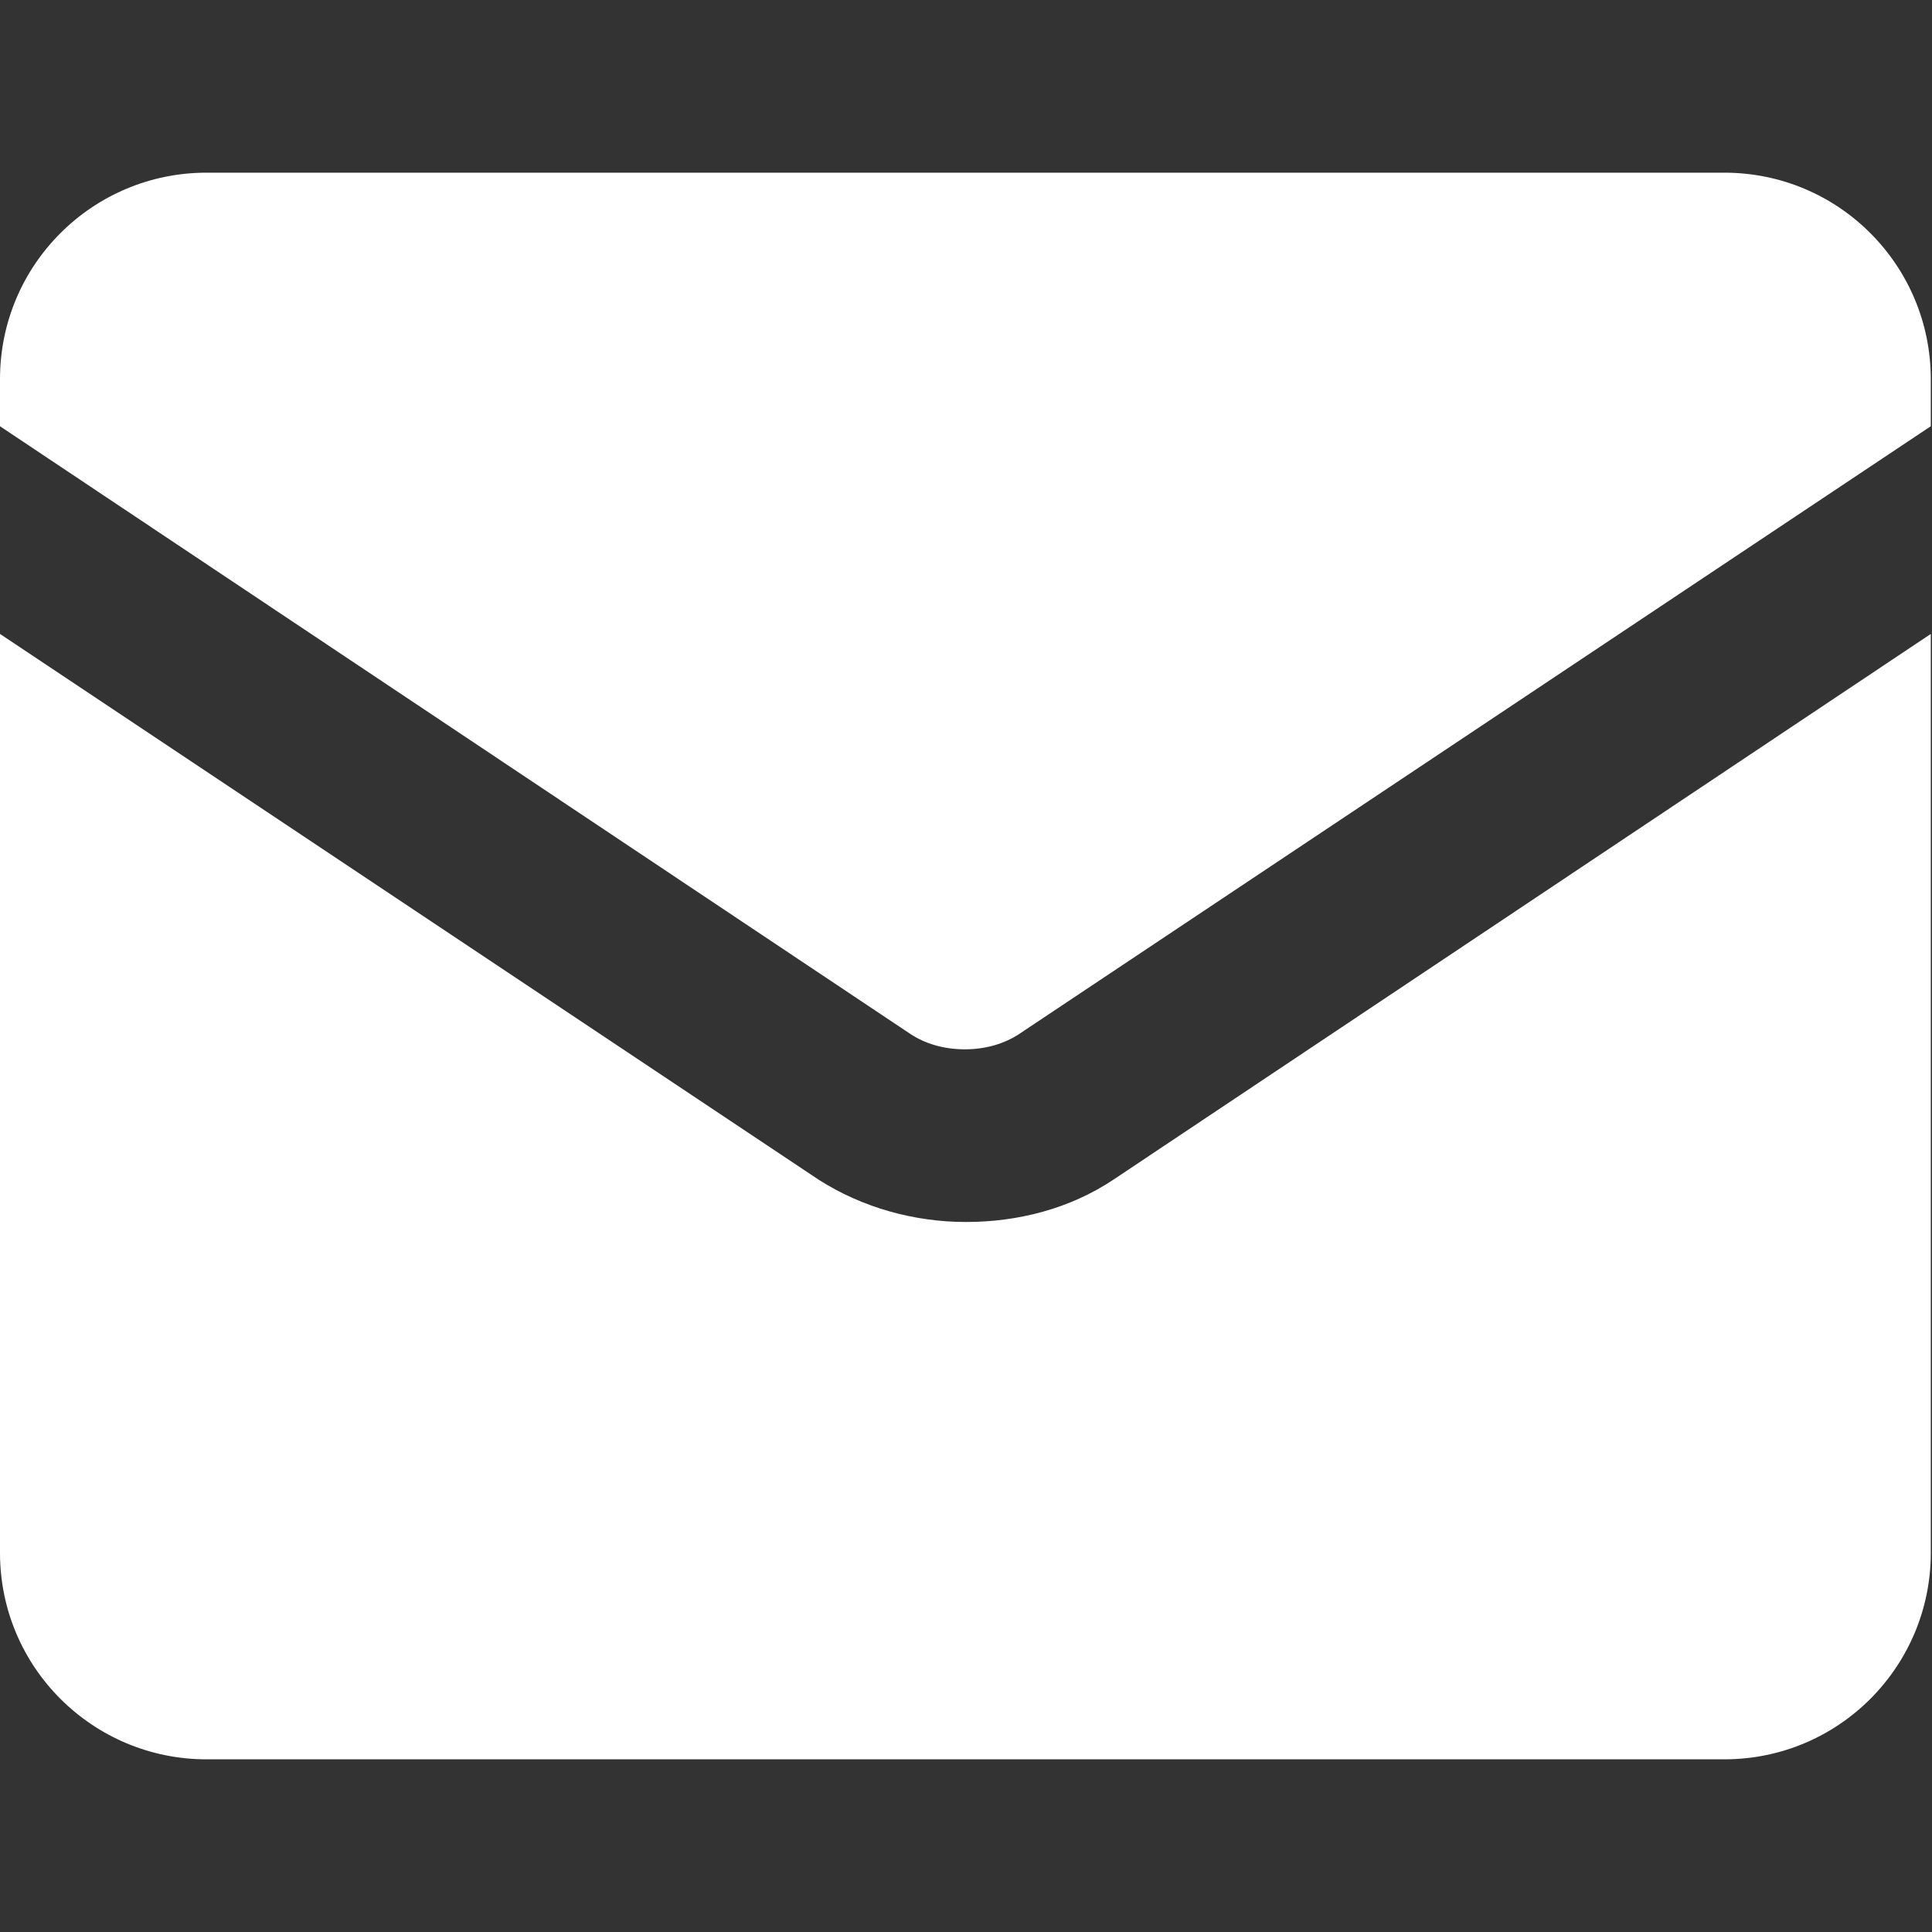 <?xml version="1.0" encoding="UTF-8"?> <svg xmlns="http://www.w3.org/2000/svg" id="_Слой_1" data-name="Слой 1" viewBox="0 0 16 16"><rect x="0" y="0" width="16" height="16" fill="#333333" stroke="none"/><defs><style> .cls-1 { fill: #fff; fill-rule: evenodd; } </style></defs><path class="cls-1" d="M0,3.14c0-.95.77-1.71,1.71-1.71h12.57c.95,0,1.71.77,1.71,1.71v.39l-7.56,5.04c-.11.07-.26.12-.44.12s-.33-.05-.44-.12L0,3.53v-.39ZM0,5.25v7.61c0,.95.77,1.71,1.71,1.71h12.57c.95,0,1.71-.77,1.71-1.71v-7.61l-6.77,4.52h0c-.36.24-.79.35-1.22.35s-.86-.12-1.22-.35h0S0,5.25,0,5.25Z"></path></svg> 